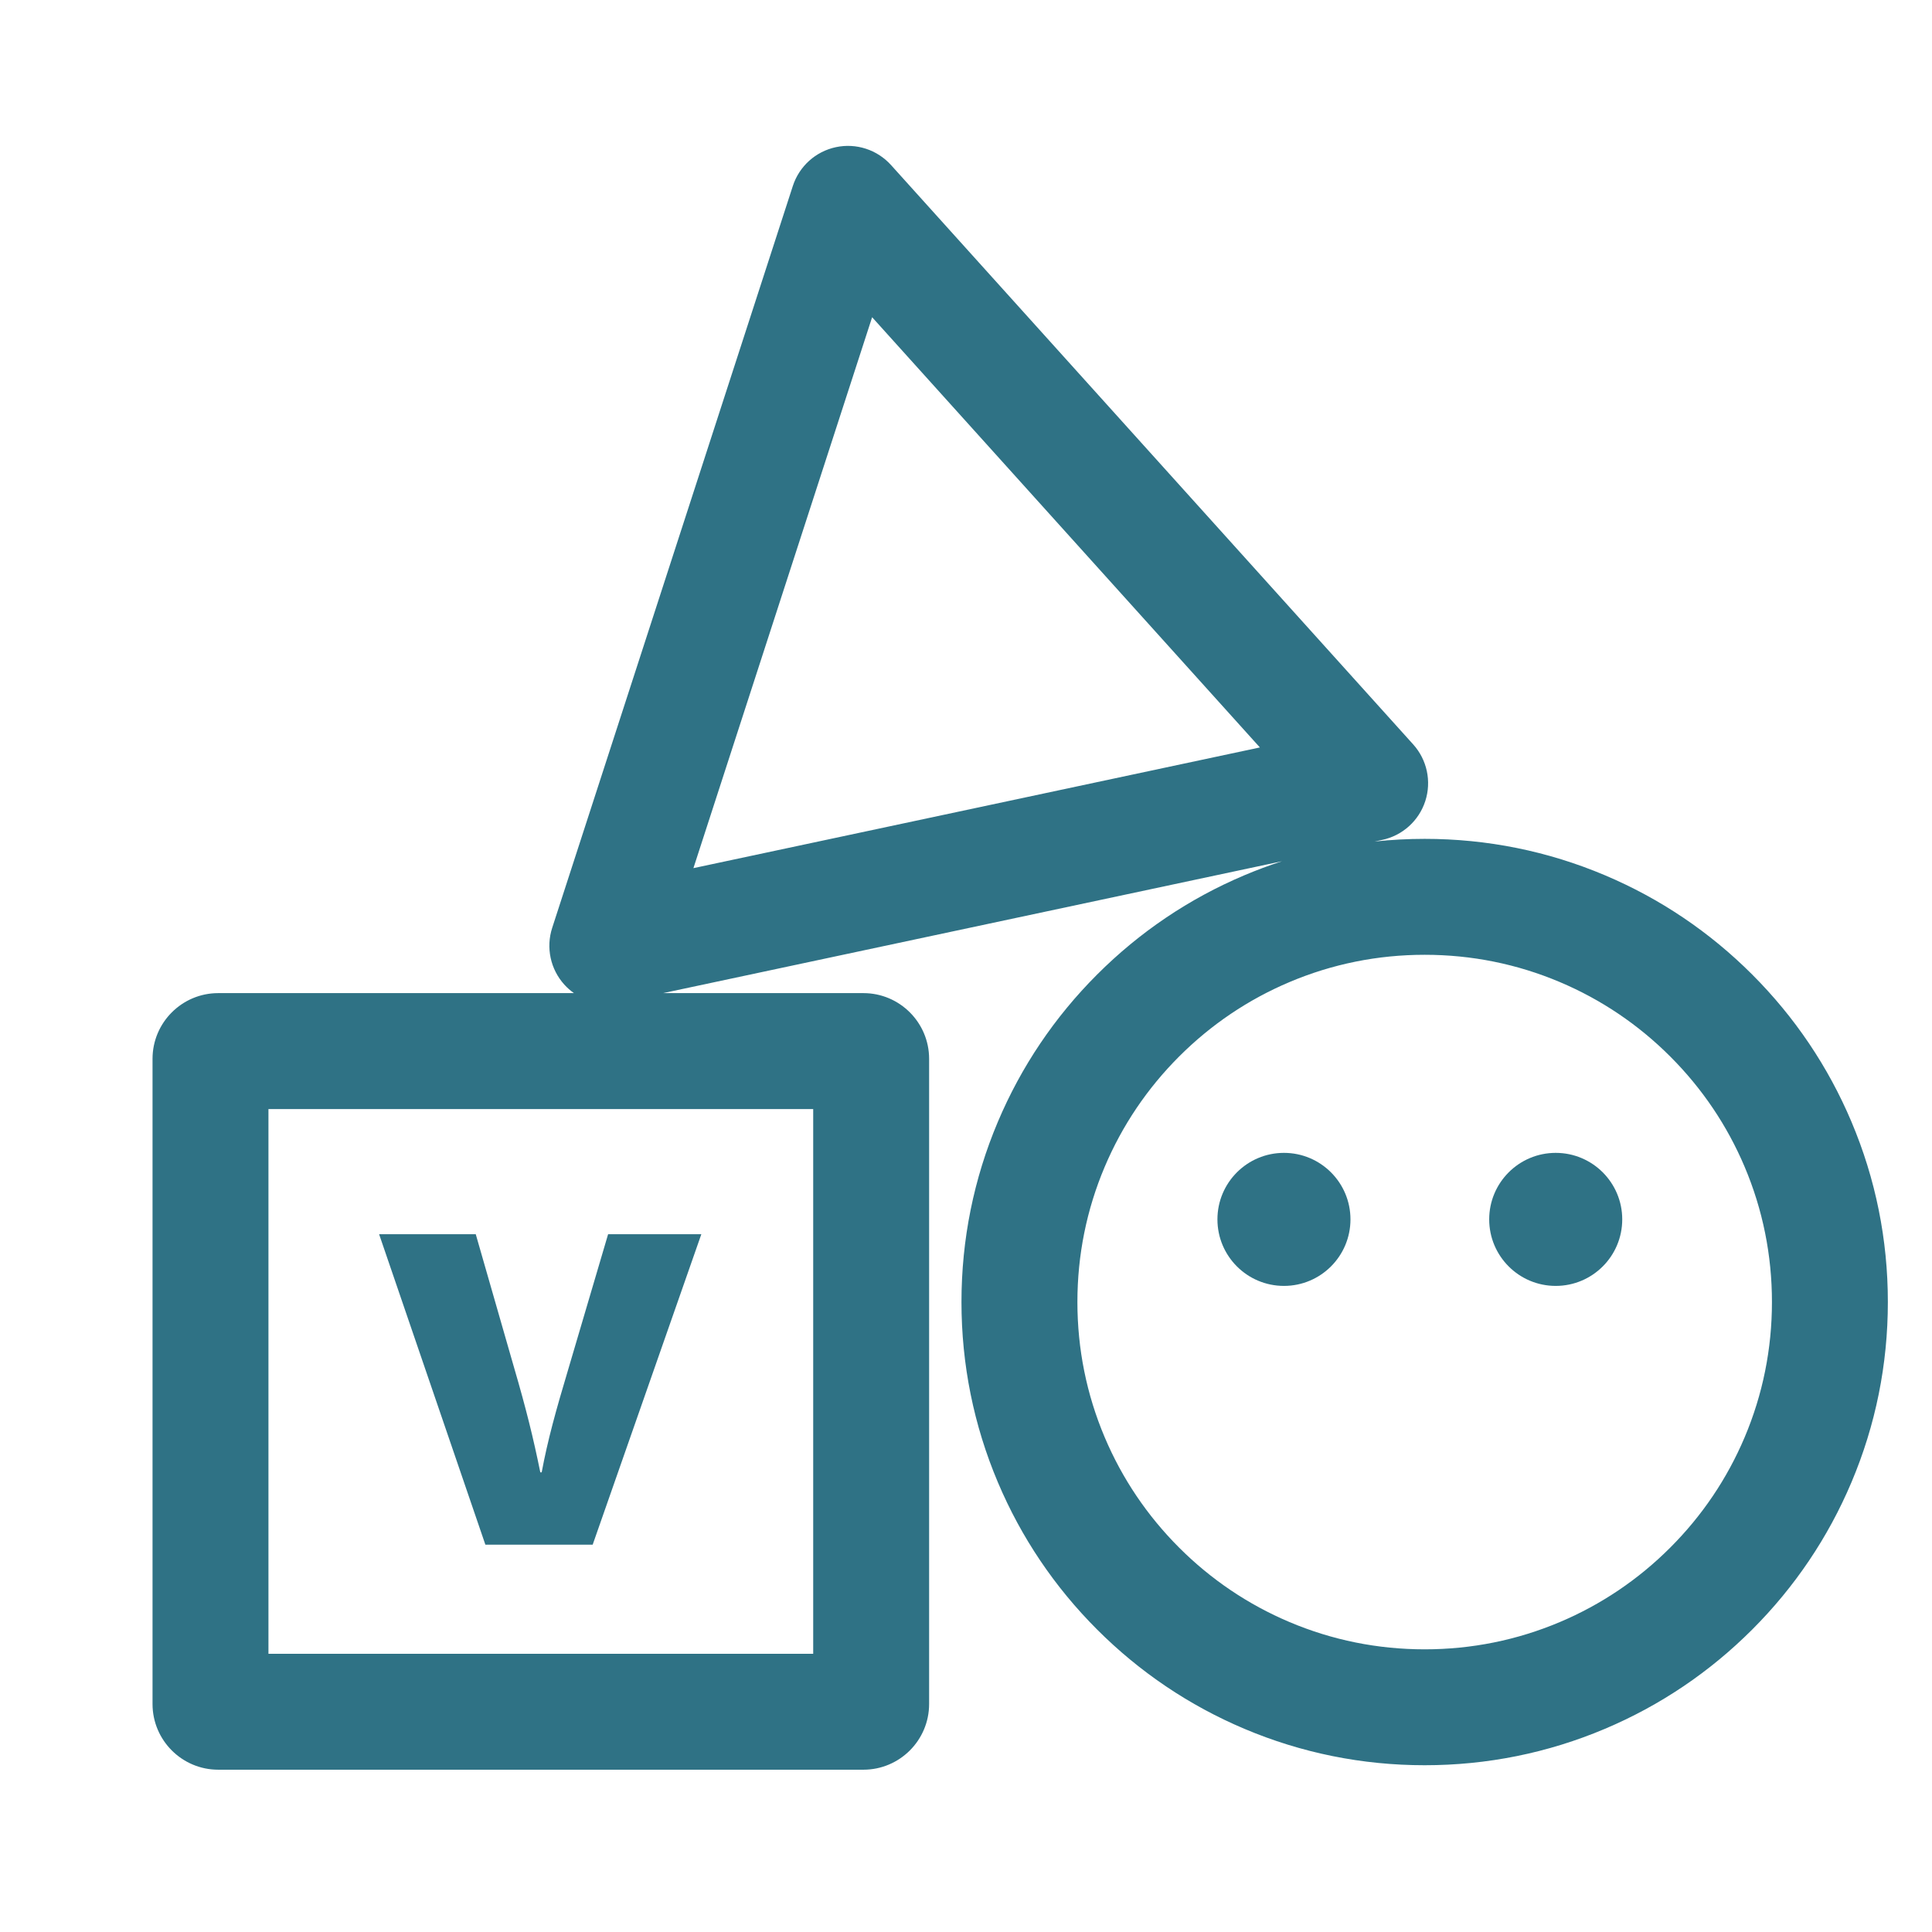 <?xml version="1.0" encoding="UTF-8"?><svg id="Ebene_2" xmlns="http://www.w3.org/2000/svg" viewBox="0 0 3000 3000"><defs><style>.cls-1{fill:#2f7285;}</style></defs><path class="cls-1" d="M2874.91,1741.83c-36.23-85.66-88.08-162.57-154.1-228.59-66.03-66.03-142.94-117.87-228.59-154.1-88.73-37.53-182.93-56.56-279.99-56.56-26.16,0-52.11,1.4-77.81,4.15l11.9-2.54c31.45-6.7,56.93-29.67,66.85-60.25,9.92-30.59,2.77-64.14-18.76-88.02L1383.57,256.28c-21.53-23.88-54.16-34.47-85.61-27.77-31.45,6.7-56.93,29.67-66.85,60.25l-373.68,1152.02c-9.92,30.58-2.77,64.14,18.76,88.02,4.55,5.04,9.59,9.49,15.01,13.31H338.85c-56.24,0-102,45.76-102,102v1001.88c0,56.24,45.76,102,102,102h1001.88c56.24,0,102-45.76,102-102v-1001.88c0-56.24-45.76-102-102-102h-311.08l960.97-204.76c-19.7,6.39-39.17,13.64-58.39,21.77-85.66,36.23-162.57,88.08-228.59,154.1s-117.87,142.94-154.1,228.59c-37.53,88.73-56.56,182.93-56.56,279.99s19.03,191.26,56.56,279.99c36.23,85.66,88.08,162.57,154.1,228.59s142.94,117.87,228.59,154.1c88.73,37.53,182.93,56.56,279.99,56.56s191.26-19.03,279.99-56.56c85.66-36.23,162.57-88.08,228.59-154.1s117.87-142.94,154.1-228.59c37.53-88.73,56.56-182.93,56.56-279.99s-19.03-191.26-56.56-279.99Zm-1612.18,826.17H416.85v-845.88h845.88v845.88Zm-185.99-1219.95l277.49-855.47,602.11,668.05-879.6,187.42Zm1632.39,883.65c-27.16,64.2-66.05,121.88-115.6,171.43s-107.23,88.45-171.43,115.6c-66.42,28.09-137.03,42.34-209.87,42.34s-143.45-14.25-209.87-42.34c-64.2-27.16-121.88-66.05-171.43-115.6s-88.45-107.23-115.6-171.43c-28.09-66.42-42.34-137.03-42.34-209.87s14.25-143.45,42.34-209.87c27.16-64.2,66.05-121.88,115.6-171.43,49.55-49.55,107.23-88.45,171.43-115.6,66.42-28.09,137.03-42.34,209.87-42.34s143.45,14.25,209.87,42.34c64.2,27.16,121.88,66.05,171.43,115.6,49.55,49.55,88.45,107.23,115.6,171.43,28.09,66.42,42.34,137.03,42.34,209.87s-14.25,143.45-42.34,209.87Z"/><path class="cls-1" d="M753.68,2398.55l-165.01-482.09h150.07l59.5,207.09c18.79,64.29,29.8,108.84,40.75,162.69h2.14c9.31-49.89,21.68-94.62,41.62-161.29l61.53-208.49h144.76l-168.72,482.09h-166.64Z"/><circle class="cls-1" cx="1993.71" cy="1893.46" r="103.29"/><circle class="cls-1" cx="2415.71" cy="1893.46" r="103.29"/></svg>